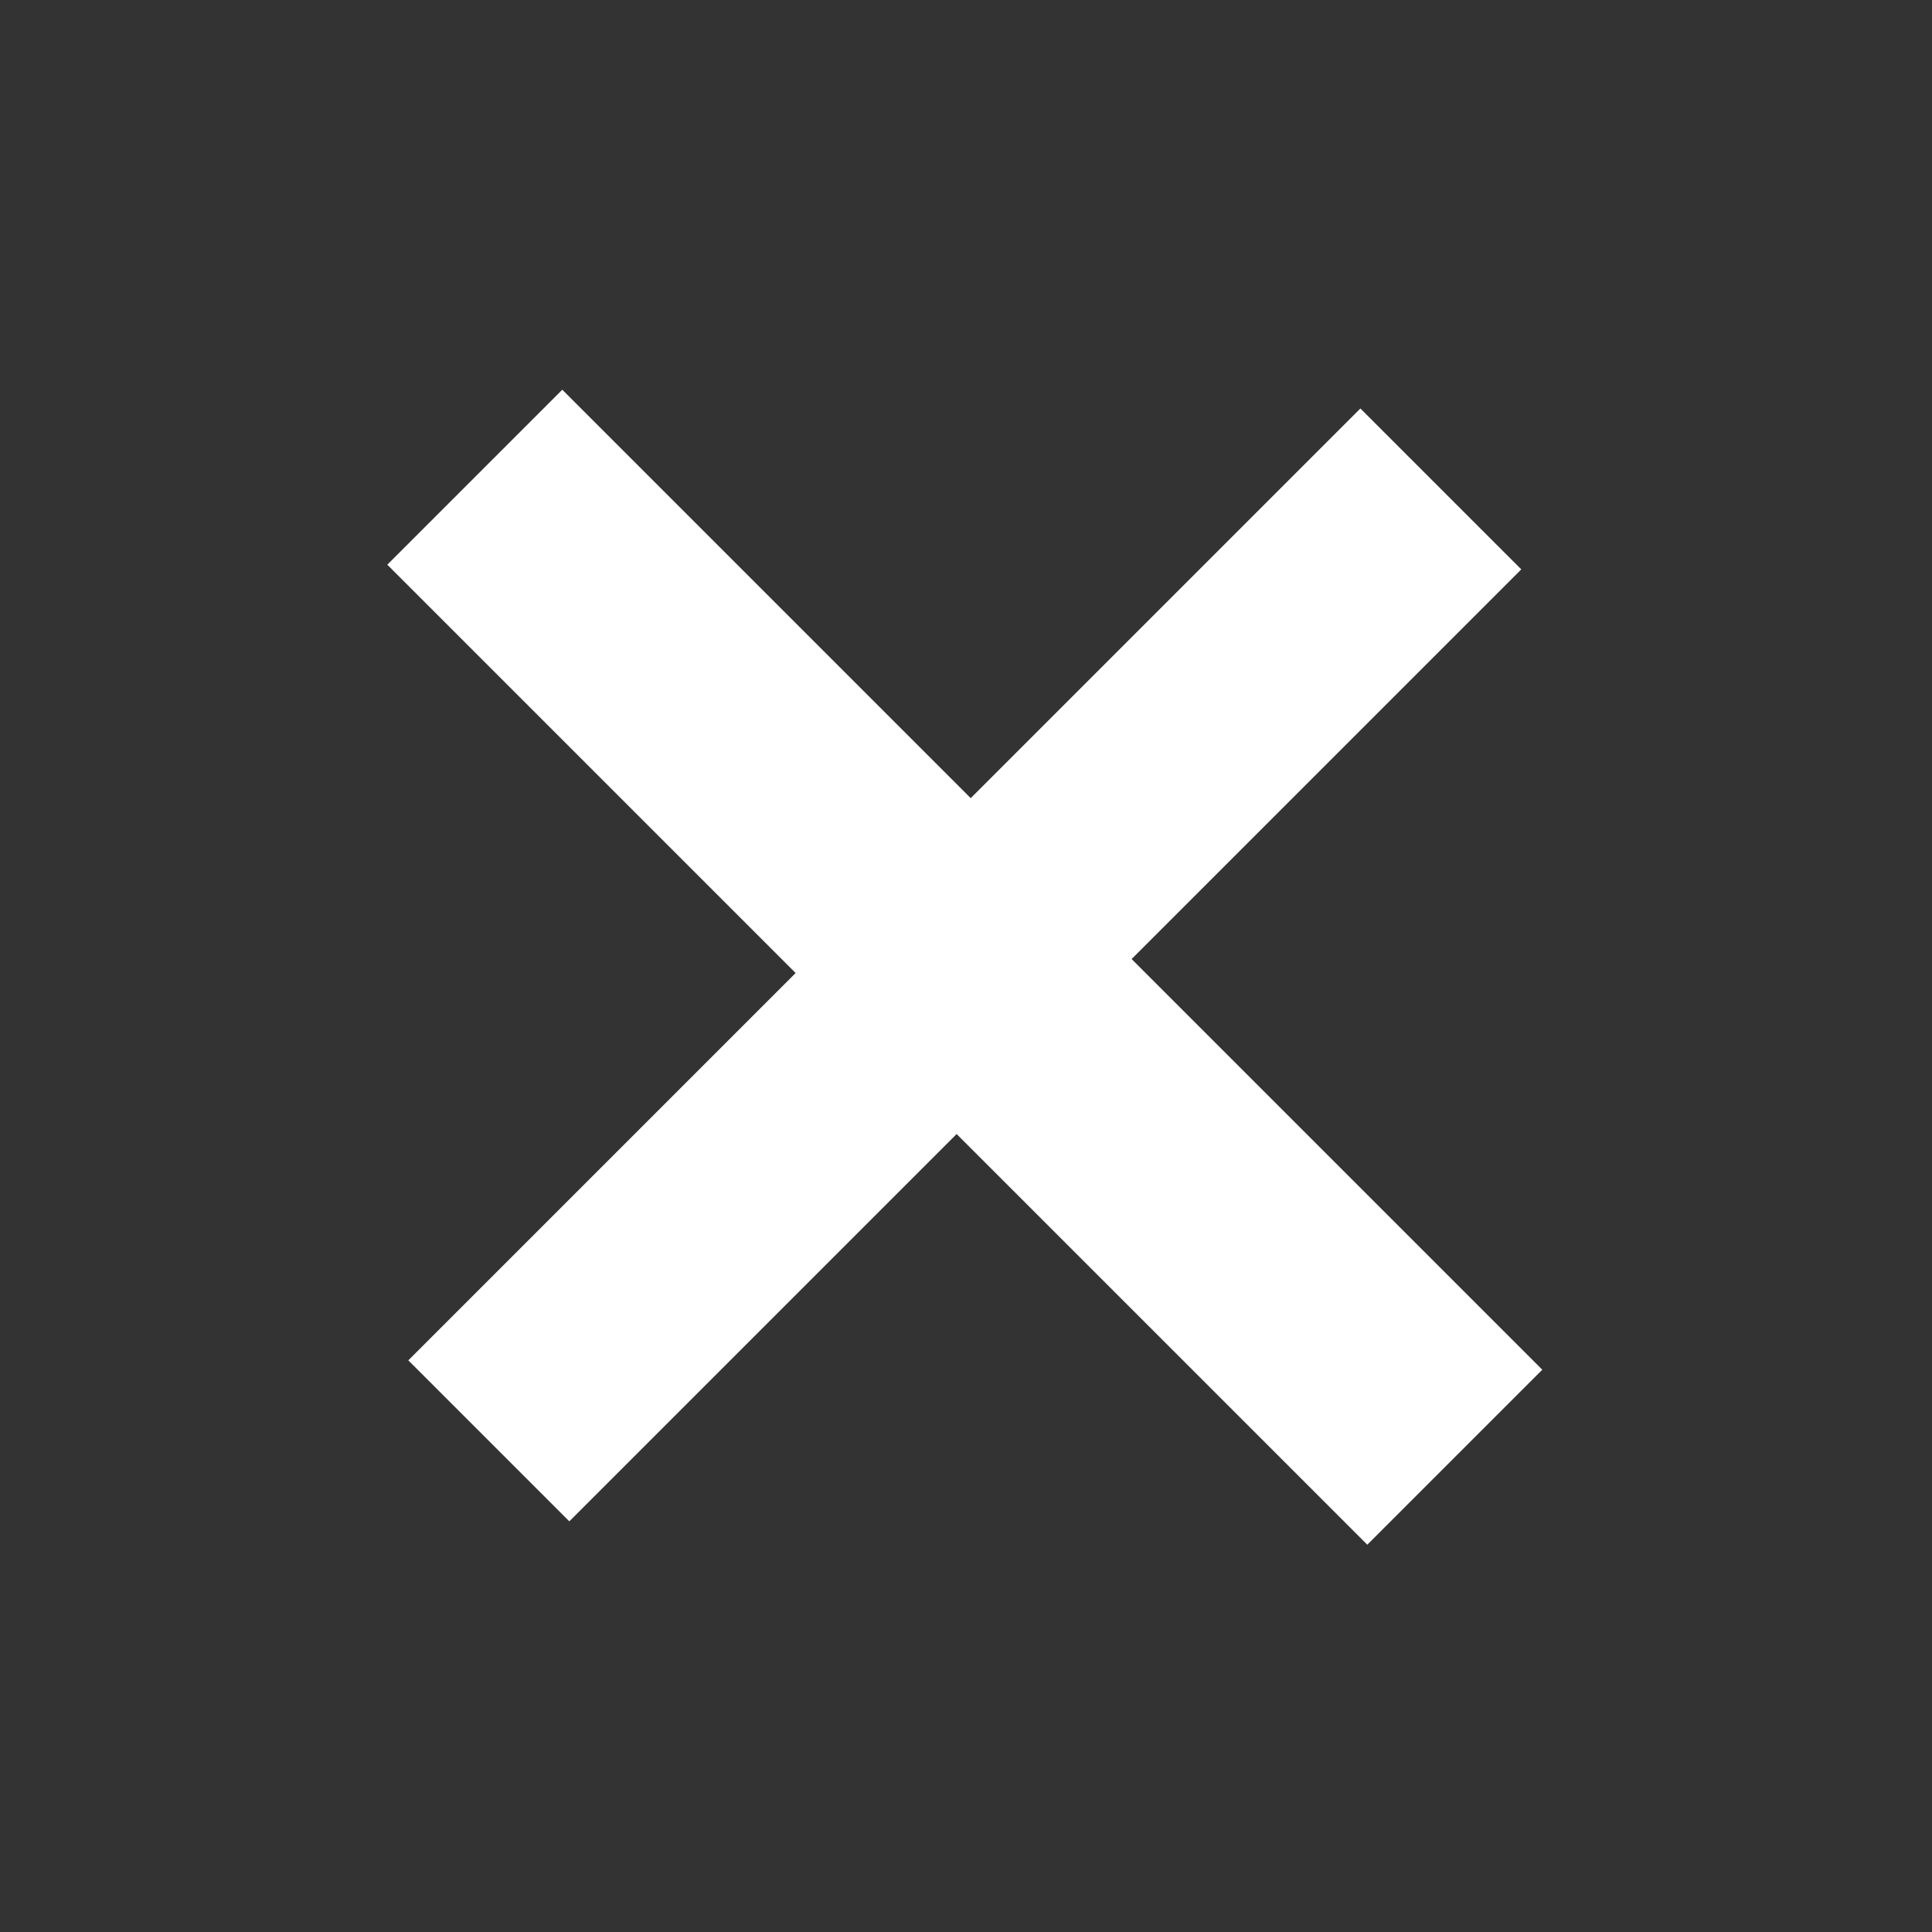 <svg xmlns="http://www.w3.org/2000/svg" width="27.427" height="27.427" viewBox="0 0 27.427 27.427"><rect x="0" y="0" width="27.427" height="27.427" fill="#333333" stroke="none"/><g transform="translate(1425.001 -6532)"><path d="M9.806,17.64h3.513v8.2h7.823V29.07H13.319v8.245H9.806V29.07H2.03V25.838H9.806Z" transform="translate(-1438.91 6534.477) rotate(-45)" fill="#fff"/></g></svg>